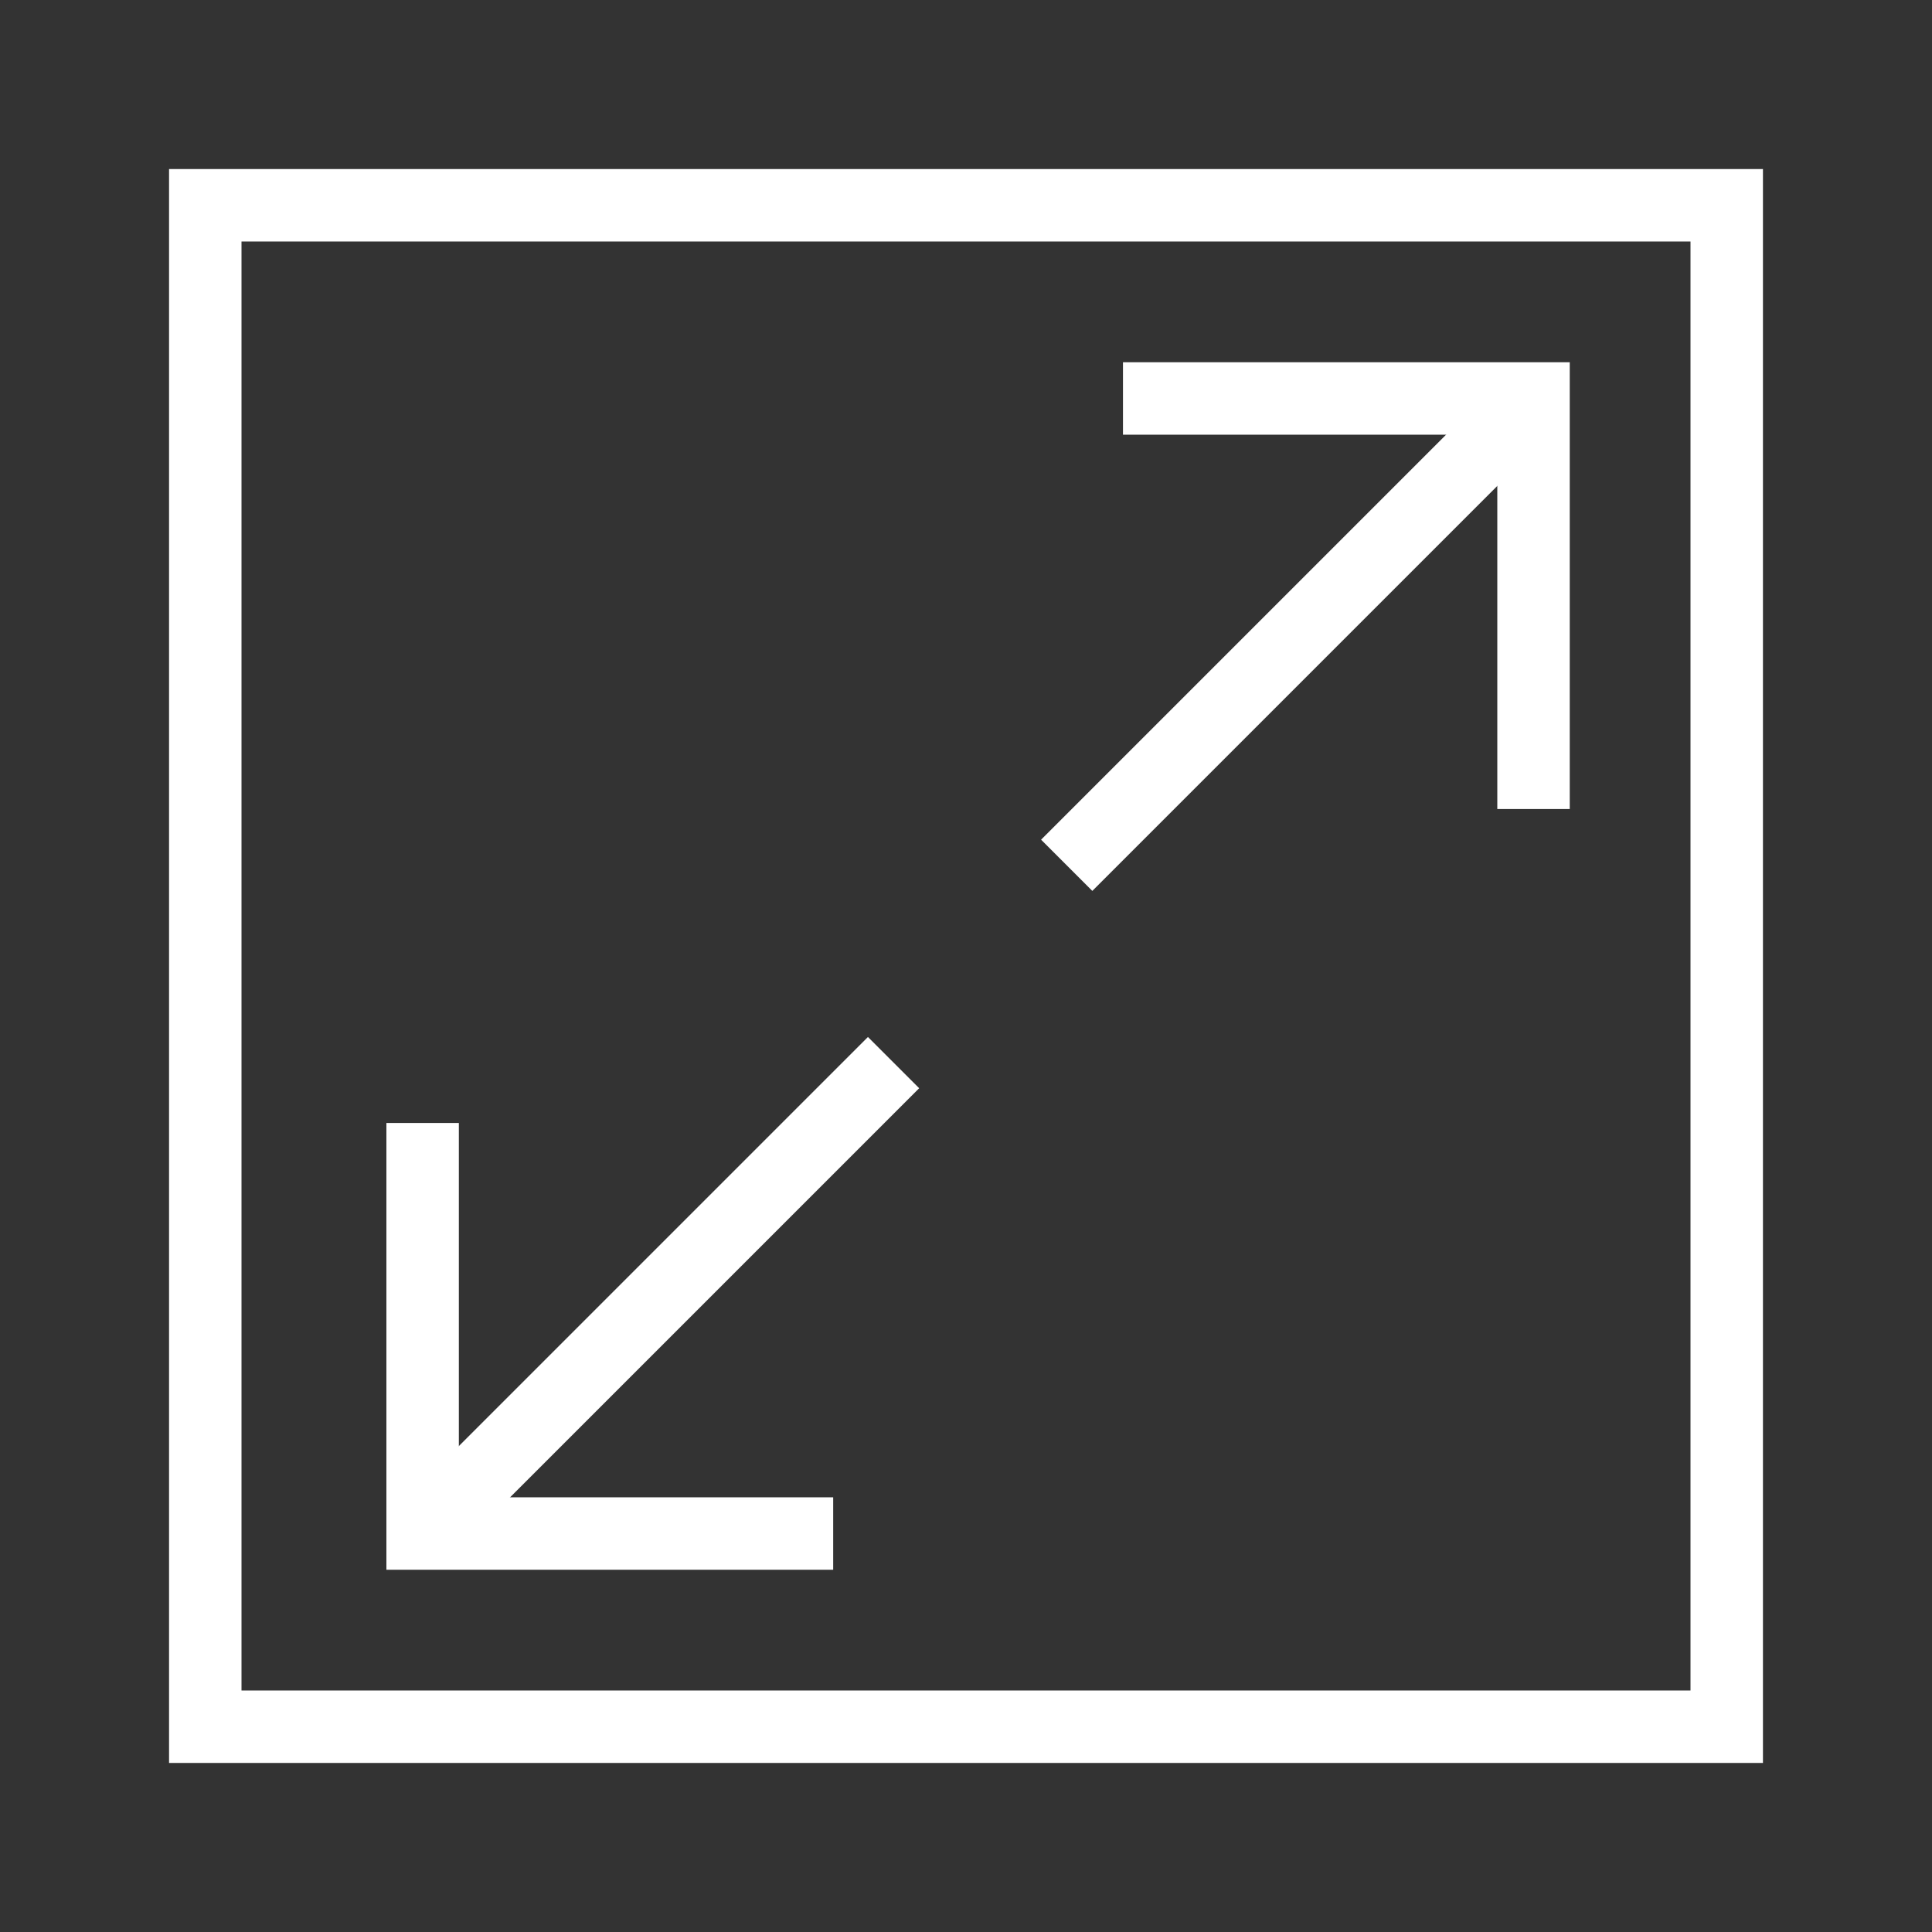 <svg xmlns="http://www.w3.org/2000/svg" viewBox="0 0 80 80"><rect x="0" y="0" width="80" height="80" fill="#333333" stroke="none"/><defs><style>.cls-1{fill:#fa8334;opacity:0;}.cls-2{fill:none;stroke:#fff;stroke-miterlimit:10;stroke-width:3px;}</style></defs><title>资源 14</title><g id="图层_2" data-name="图层 2"><g id="图层_1-2" data-name="图层 1"><rect class="cls-1" width="80" height="80"/><rect class="cls-2" x="8.5" y="8.5" width="63" height="63"/><polyline class="cls-2" points="46.5 16.5 63.5 16.5 63.5 33.5"/><polyline class="cls-2" points="34.5 63.5 17.5 63.5 17.5 46.5"/><line class="cls-2" x1="63" y1="17" x2="44.17" y2="35.83"/><line class="cls-2" x1="37" y1="44" x2="18.17" y2="62.83"/></g></g></svg>